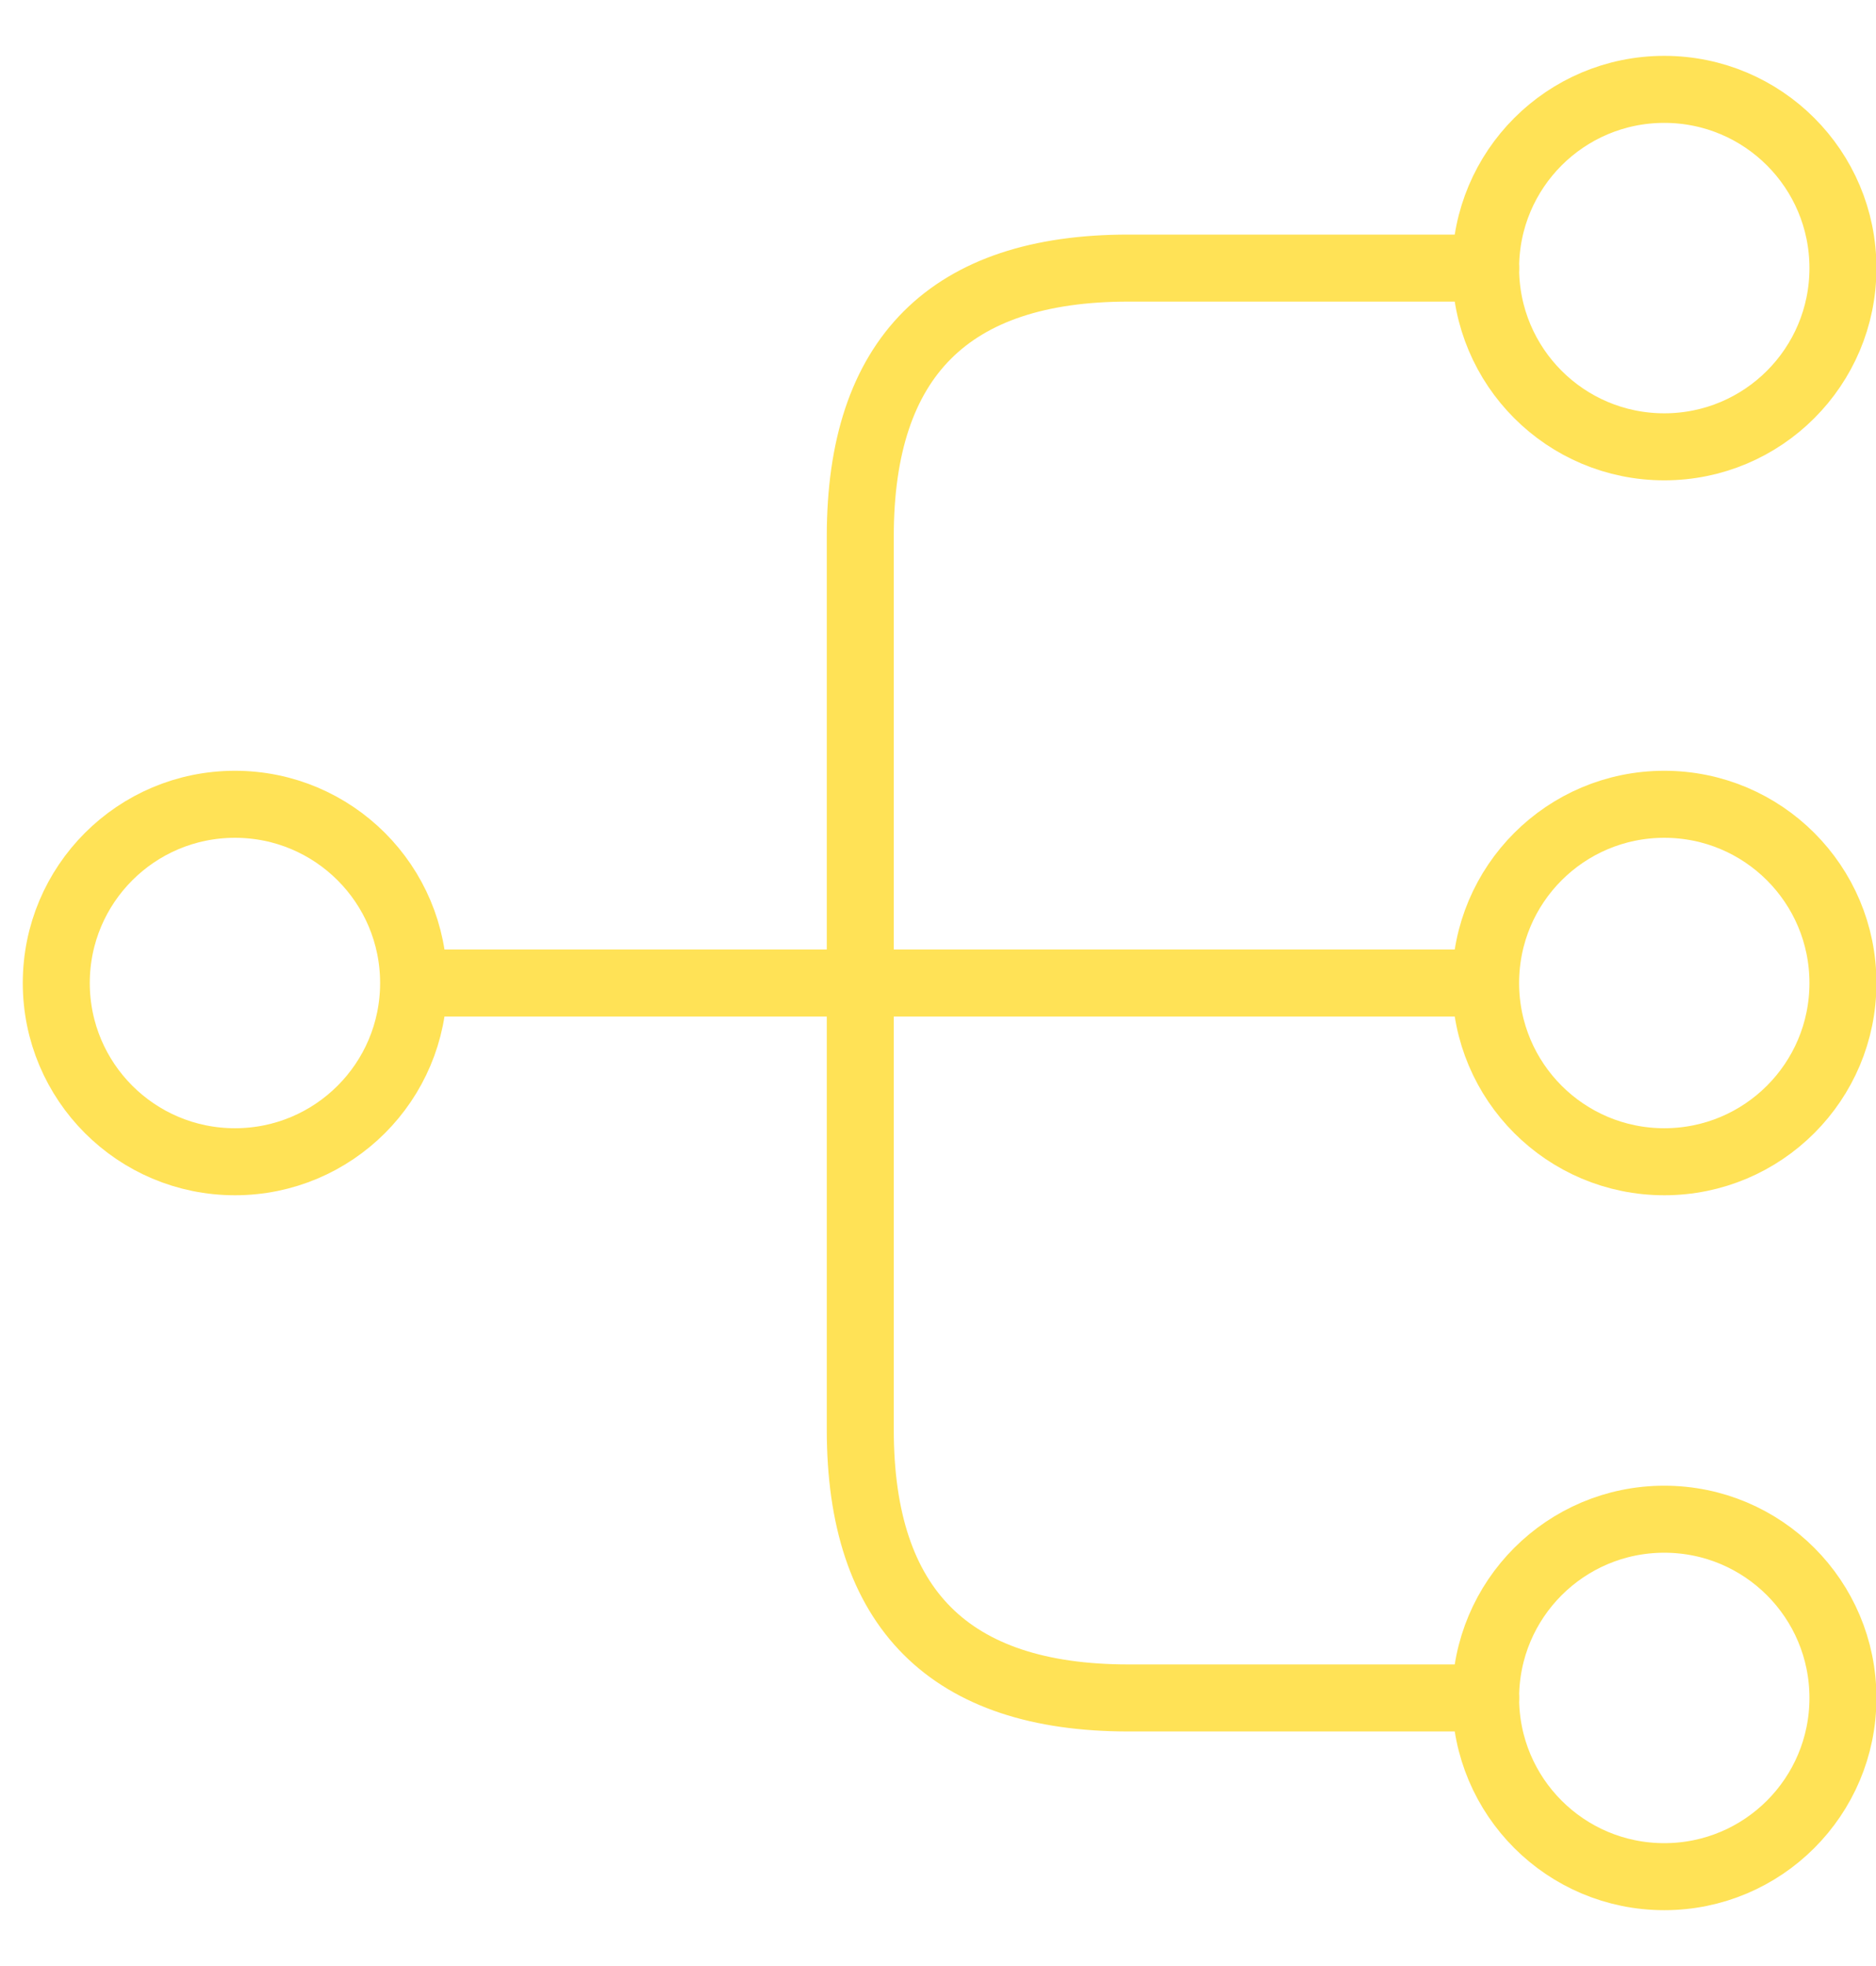 <svg xmlns="http://www.w3.org/2000/svg" width="21" height="22" fill="none" viewBox="0 0 21 22"><path stroke="#FFE256" stroke-linecap="round" stroke-linejoin="round" stroke-width=".75" d="M18.63 13c1.105 0 2-.895 2-2 0-1.105-.895-2-2-2-1.105 0-2 .895-2 2 0 1.105.895 2 2 2ZM18.63 5c1.105 0 2-.895 2-2s-.895-2-2-2c-1.105 0-2 .895-2 2s.895 2 2 2ZM18.63 21c1.105 0 2-.895 2-2s-.895-2-2-2c-1.105 0-2 .895-2 2s.895 2 2 2ZM2.63 13c1.105 0 2-.895 2-2 0-1.105-.895-2-2-2S.63 9.895.63 11c0 1.105.895 2 2 2ZM4.63 11H16.63"/><path stroke="#FFE256" stroke-linecap="round" stroke-linejoin="round" stroke-width=".75" d="M16.63 3h-4c-2 0-3 1-3 3v10c0 2 1 3 3 3h4"/></svg>